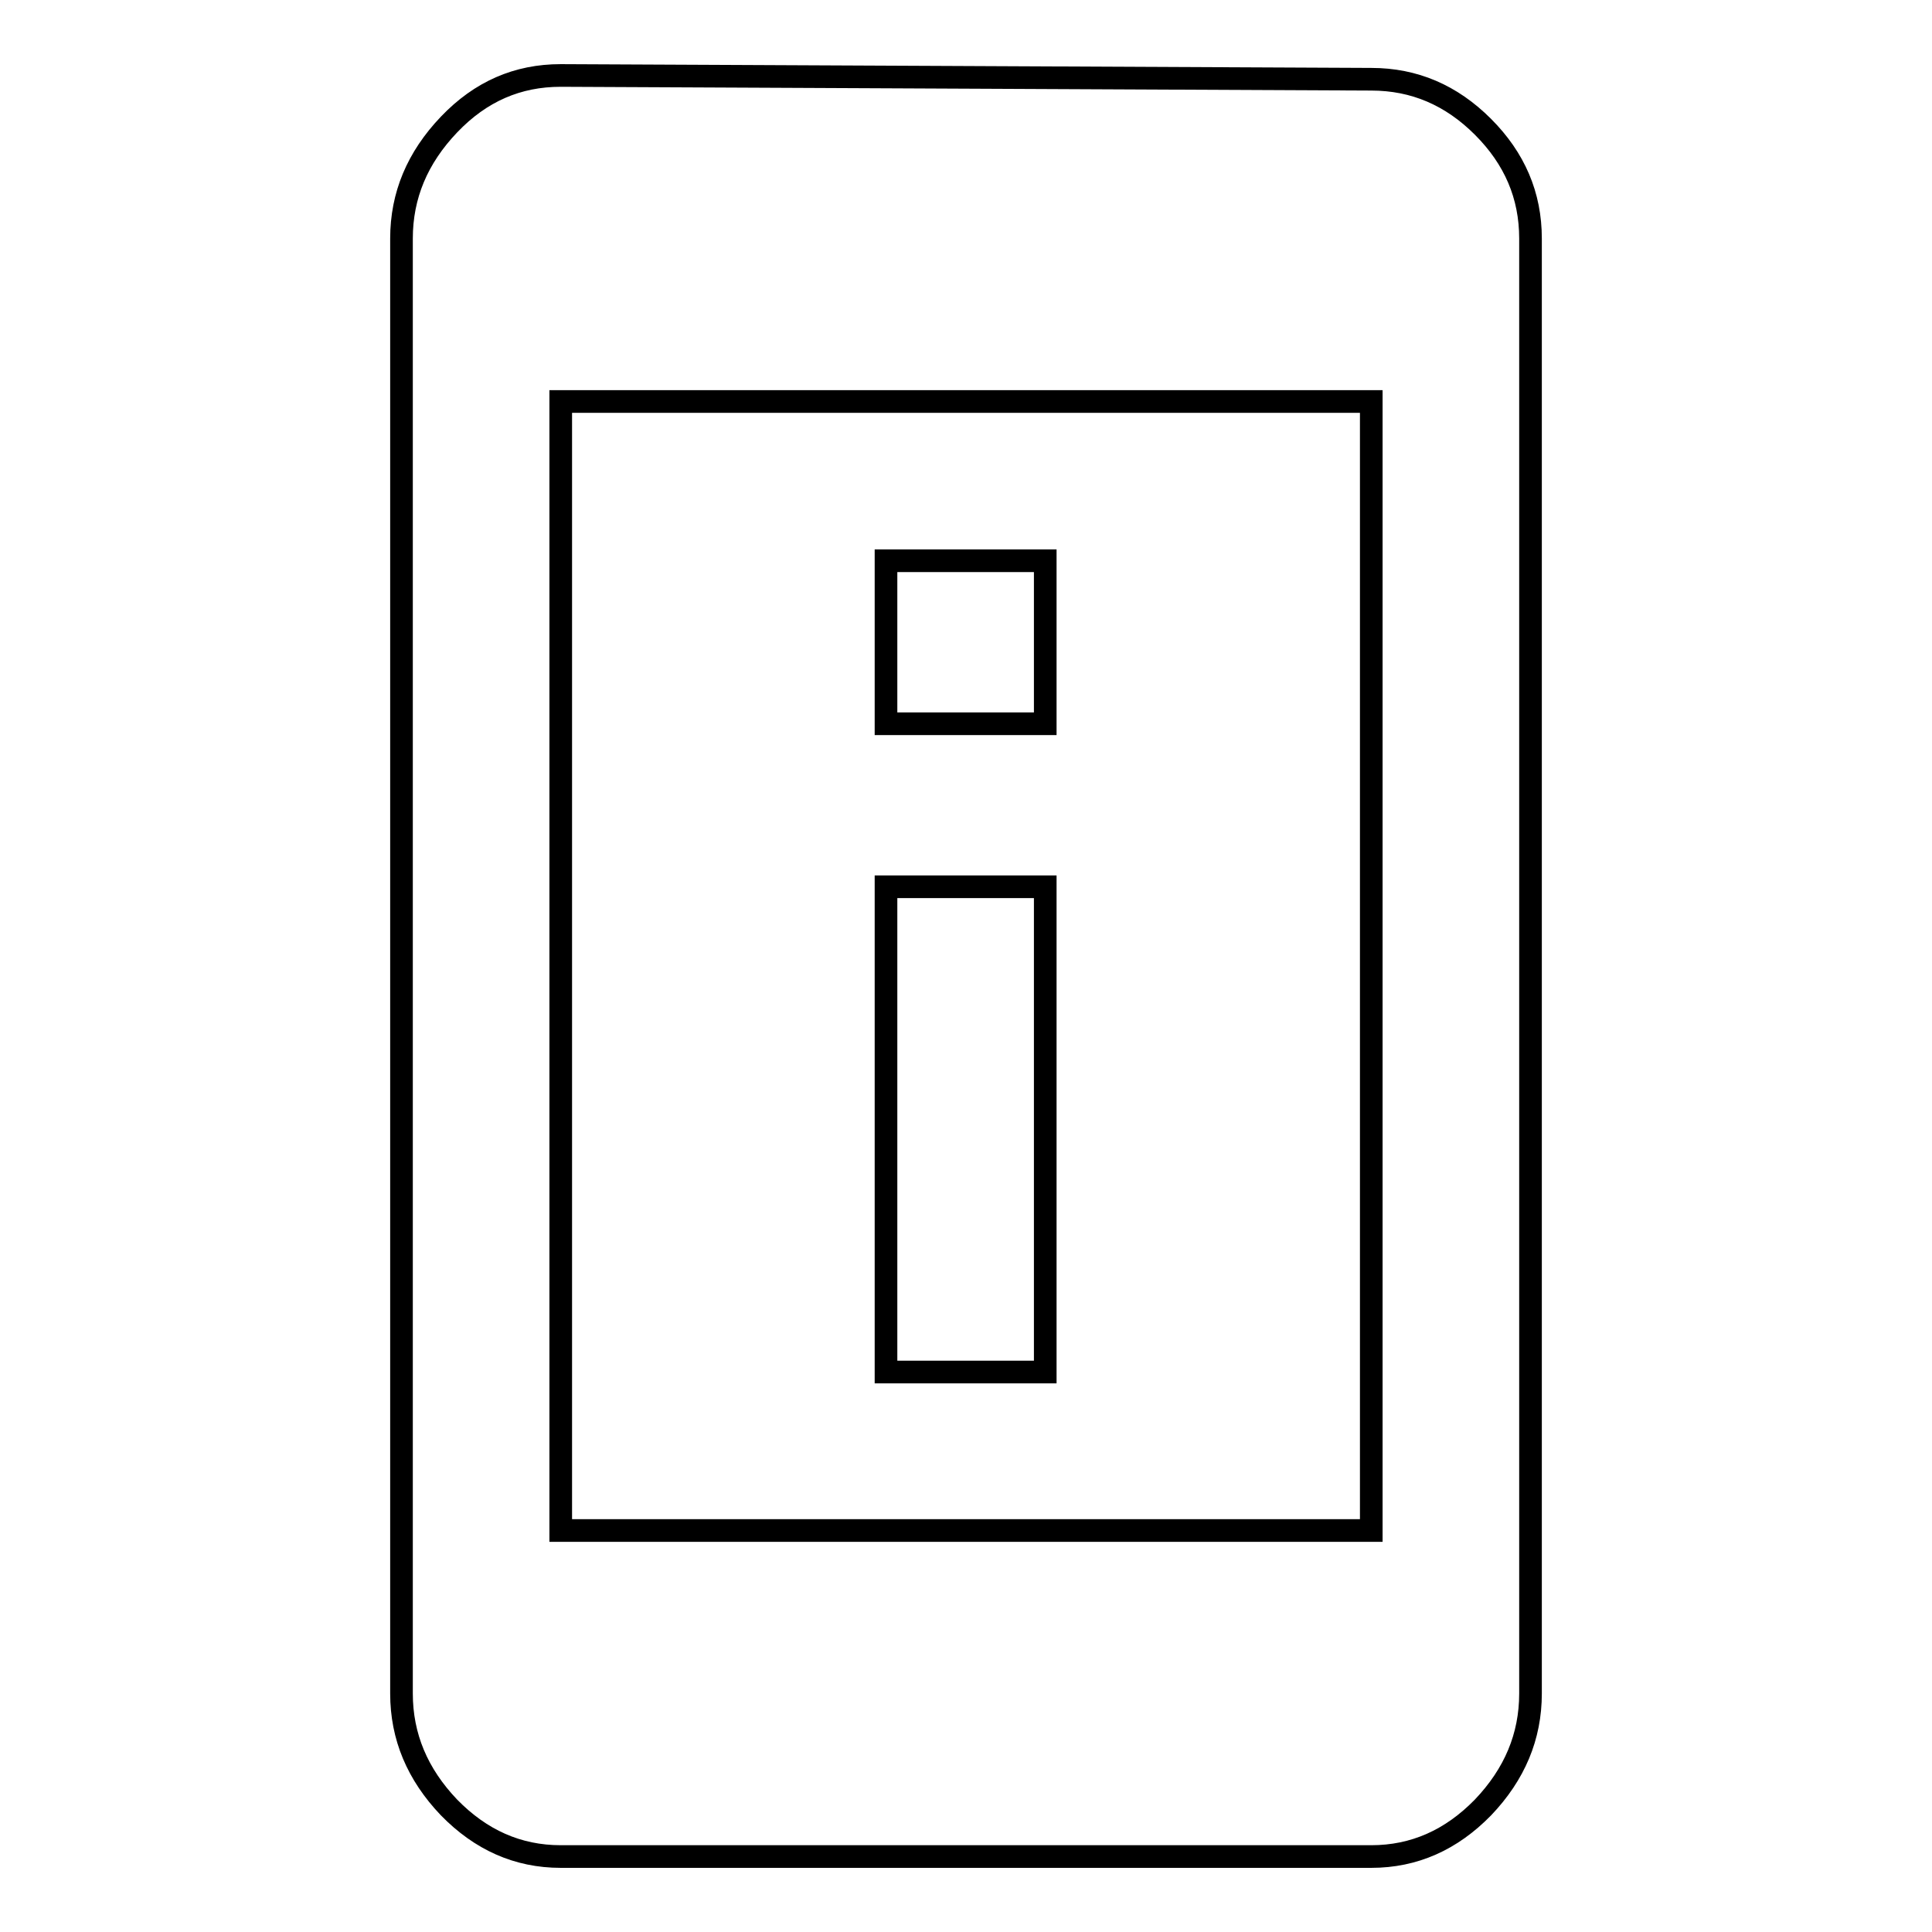 <?xml version="1.0" encoding="utf-8"?>
<!-- Svg Vector Icons : http://www.onlinewebfonts.com/icon -->
<!DOCTYPE svg PUBLIC "-//W3C//DTD SVG 1.1//EN" "http://www.w3.org/Graphics/SVG/1.1/DTD/svg11.dtd">
<svg version="1.1" xmlns="http://www.w3.org/2000/svg" xmlns:xlink="http://www.w3.org/1999/xlink" x="0px" y="0px" viewBox="0 0 256 256" enable-background="new 0 0 256 256" xml:space="preserve">
<g><g><g><path stroke-width="3" fill-opacity="0" stroke="#000000"  d="M181.7,202.8V53.2H74.3v149.6H181.7z M181.7,10.5c5.7,0,10.6,2.1,14.8,6.3c4.2,4.2,6.3,9.1,6.3,14.8v192.8c0,5.7-2.1,10.7-6.3,15.1c-4.2,4.3-9.1,6.5-14.8,6.5H74.3c-5.7,0-10.6-2.2-14.8-6.5c-4.2-4.4-6.3-9.4-6.3-15.1V31.6c0-5.7,2.1-10.7,6.3-15.1c4.2-4.4,9.1-6.5,14.8-6.5L181.7,10.5z M138.5,117.5v64.3h-21.1v-64.3H138.5z M138.5,74.3v21.6h-21.1V74.3H138.5L138.5,74.3z"/></g></g></g>
</svg>